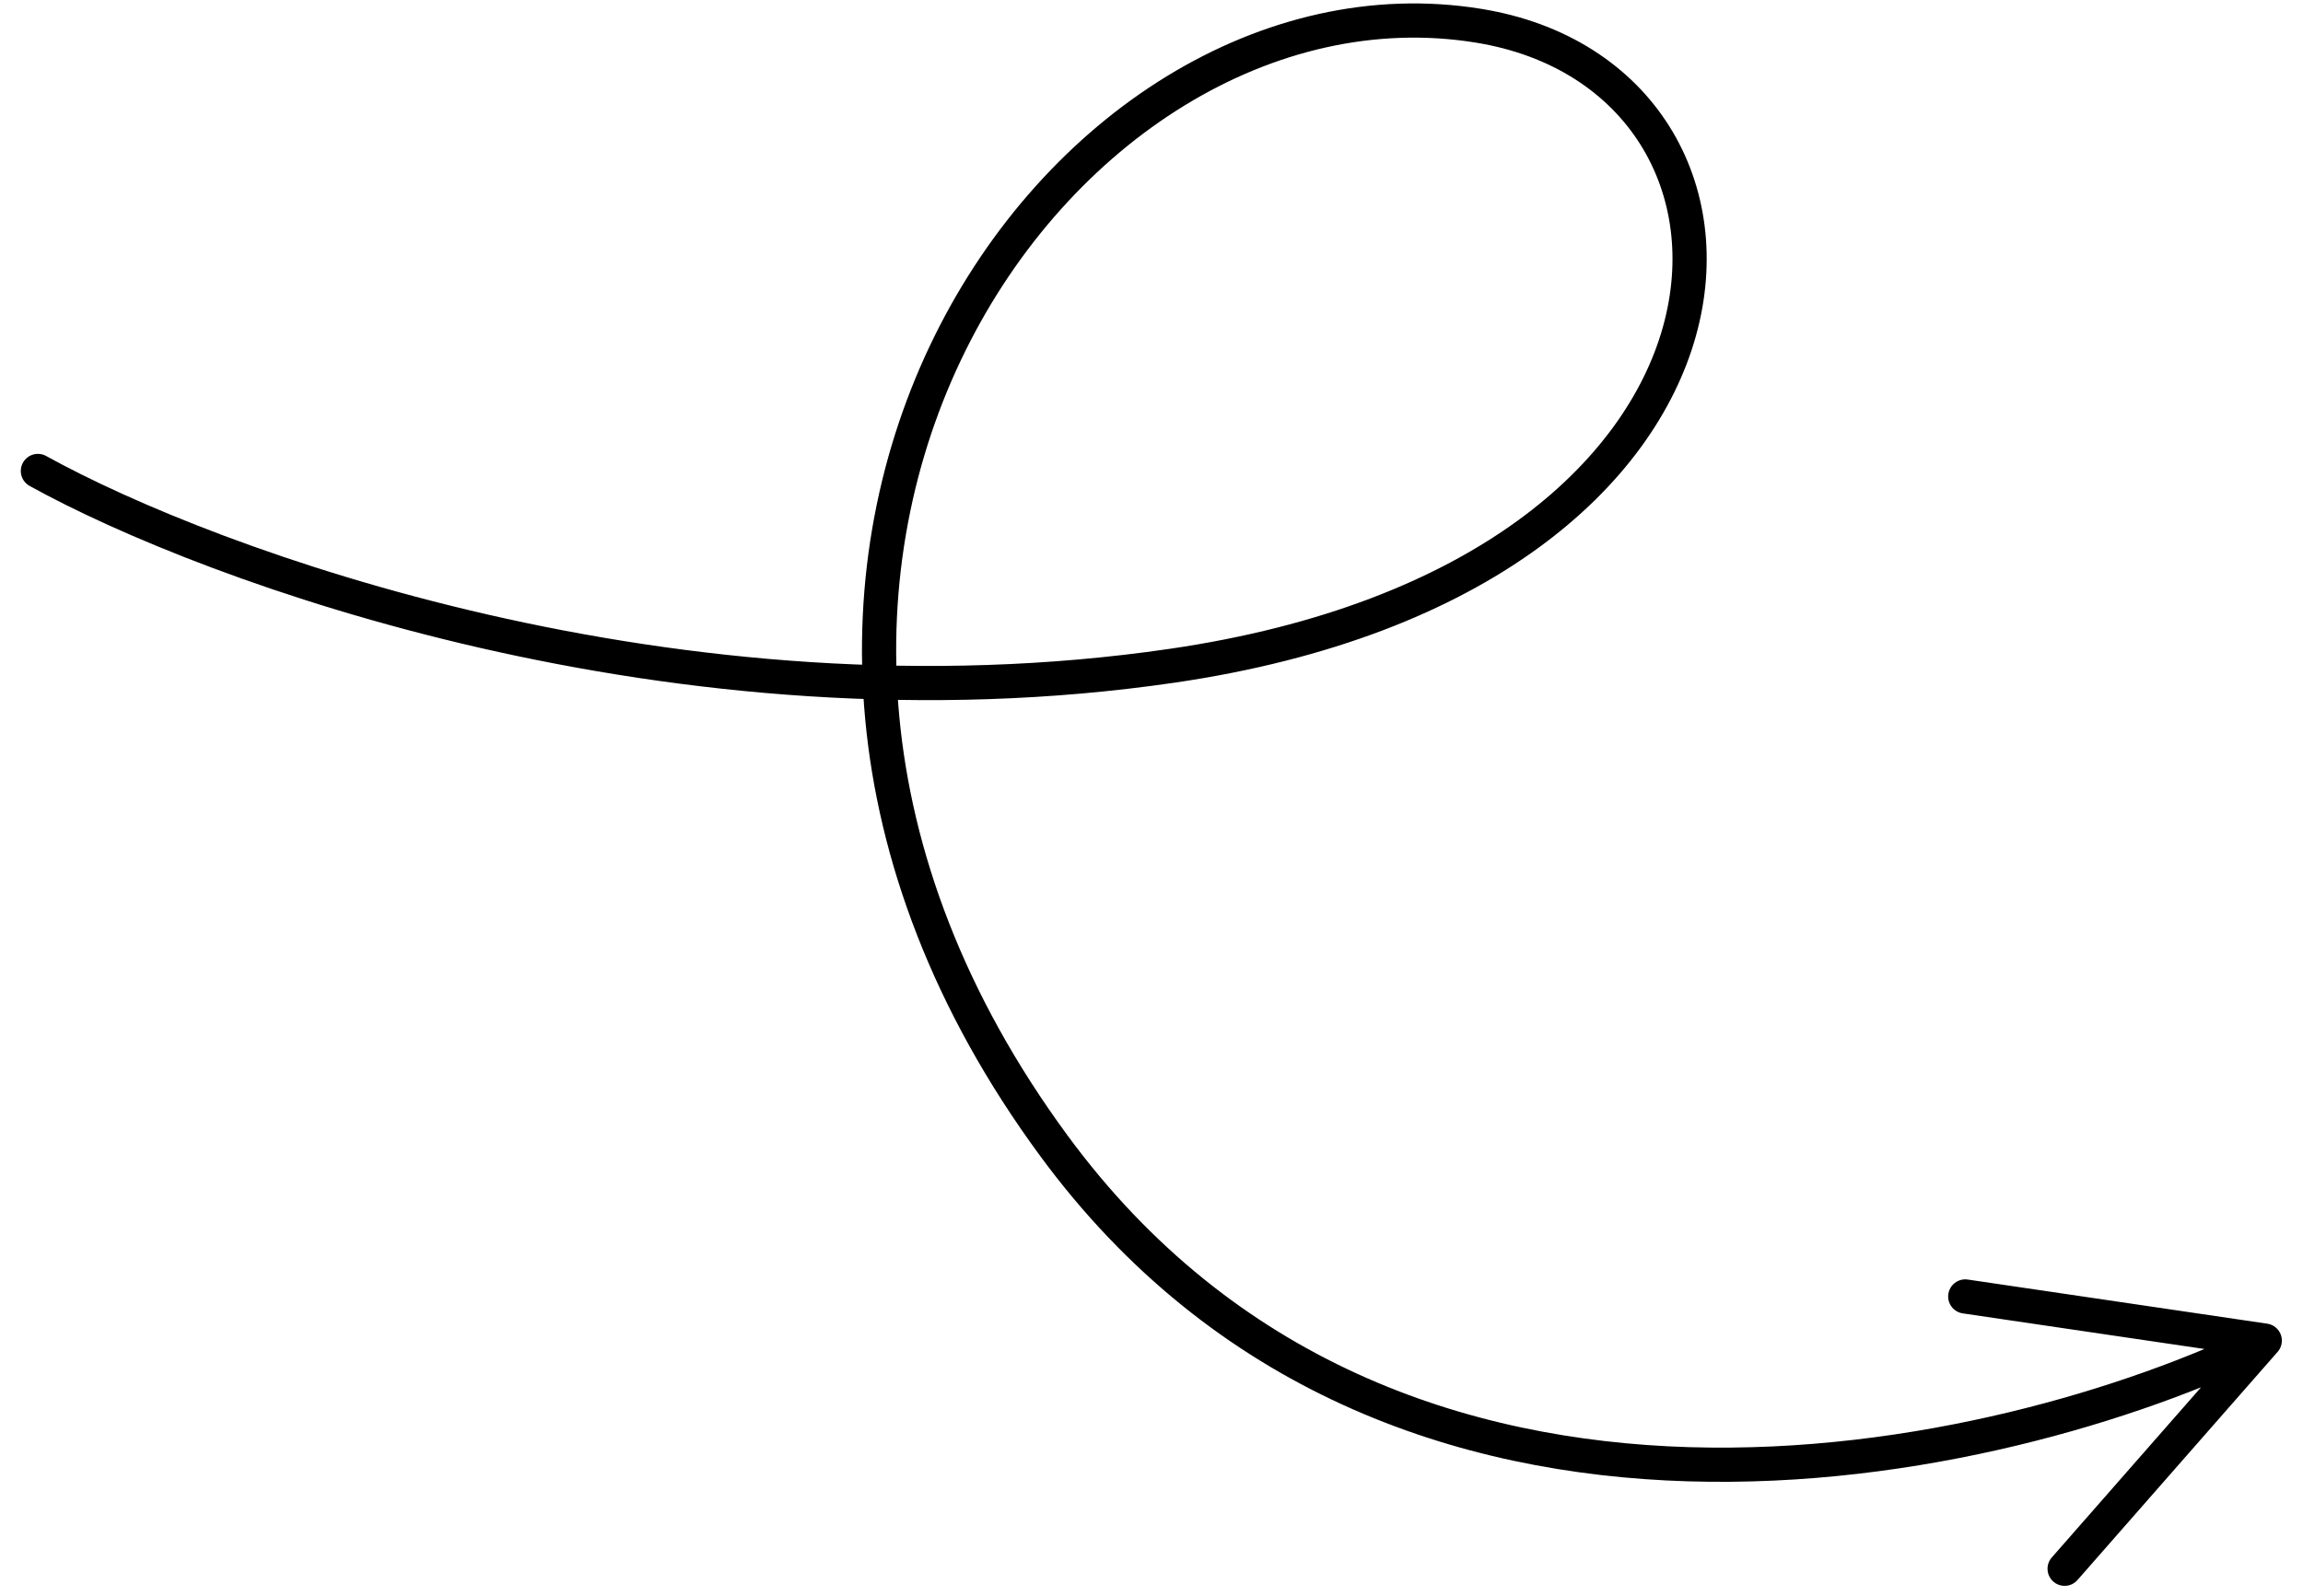 <?xml version="1.0" encoding="UTF-8"?> <svg xmlns="http://www.w3.org/2000/svg" width="101" height="70" viewBox="0 0 101 70" fill="none"> <path d="M1.662 20.66C9.19 24.831 29.679 32.379 51.408 29.205C78.57 25.238 79.085 3.434 64.837 1.128C46.459 -1.848 27.604 24.933 46.22 50.263C61.113 70.528 87.828 64.404 99.323 58.809M99.323 58.809L86.188 56.873M99.323 58.809L90.546 68.818" stroke="black" stroke-width="1.5" stroke-linecap="round" stroke-linejoin="round"></path> </svg> 